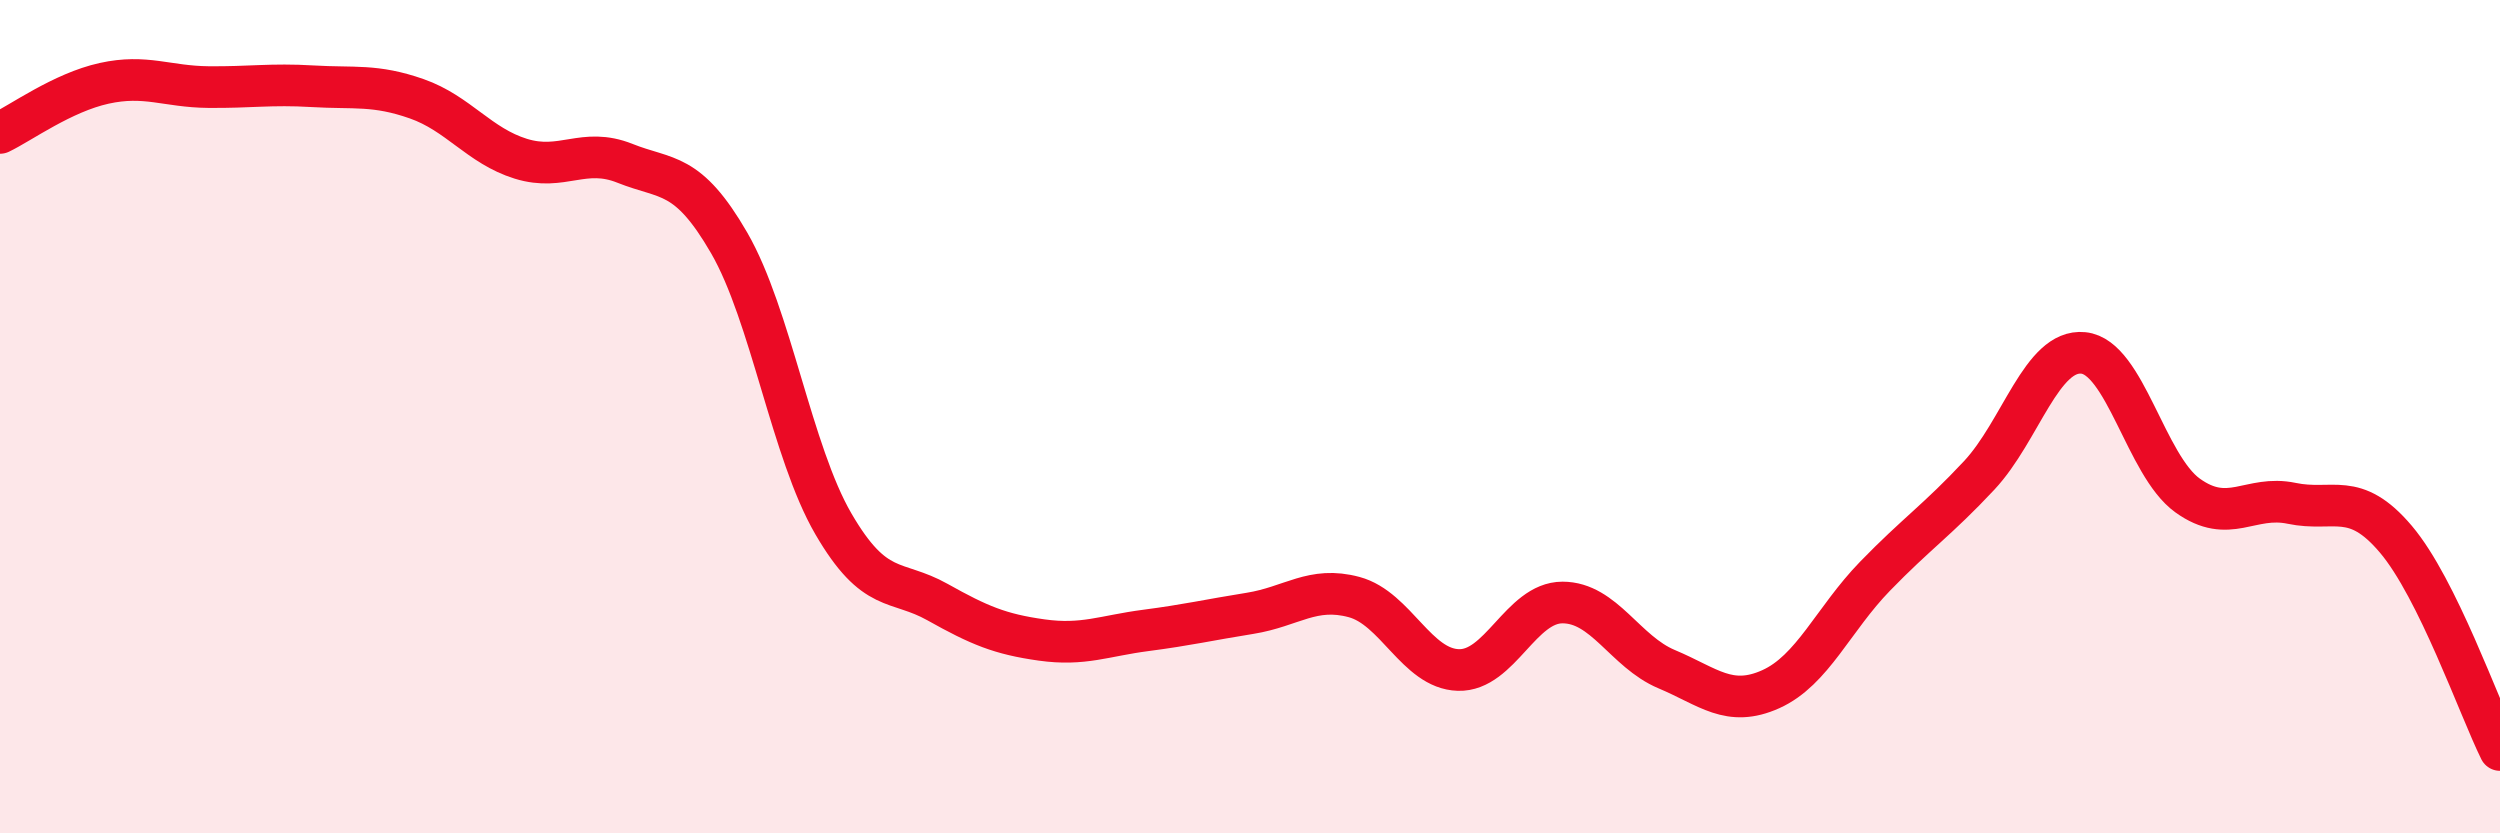 
    <svg width="60" height="20" viewBox="0 0 60 20" xmlns="http://www.w3.org/2000/svg">
      <path
        d="M 0,3.19 C 0.5,2.95 1.5,2.22 2.5,2 C 3.5,1.78 4,2.08 5,2.09 C 6,2.1 6.5,2.01 7.5,2.07 C 8.5,2.13 9,2.02 10,2.37 C 11,2.72 11.5,3.5 12.5,3.81 C 13.5,4.12 14,3.52 15,3.92 C 16,4.32 16.5,4.1 17.5,5.83 C 18.5,7.56 19,10.85 20,12.57 C 21,14.29 21.5,13.89 22.5,14.45 C 23.5,15.01 24,15.22 25,15.36 C 26,15.5 26.5,15.26 27.5,15.13 C 28.5,15 29,14.88 30,14.72 C 31,14.56 31.5,14.06 32.5,14.33 C 33.5,14.6 34,16.05 35,16.08 C 36,16.11 36.5,14.46 37.5,14.46 C 38.5,14.46 39,15.64 40,16.06 C 41,16.48 41.5,16.99 42.5,16.54 C 43.5,16.09 44,14.86 45,13.83 C 46,12.8 46.5,12.48 47.5,11.41 C 48.5,10.34 49,8.37 50,8.47 C 51,8.57 51.5,11.17 52.5,11.89 C 53.5,12.61 54,11.87 55,12.08 C 56,12.29 56.5,11.76 57.5,12.94 C 58.5,14.12 59.5,16.99 60,18L60 20L0 20Z"
        fill="#EB0A25"
        opacity="0.1"
        stroke-linecap="round"
        stroke-linejoin="round"
      />
      <path
        d="M 0,3.19 C 0.5,2.95 1.5,2.22 2.5,2 C 3.5,1.78 4,2.08 5,2.09 C 6,2.1 6.5,2.01 7.5,2.07 C 8.5,2.13 9,2.02 10,2.37 C 11,2.72 11.5,3.5 12.5,3.81 C 13.5,4.12 14,3.52 15,3.92 C 16,4.32 16.5,4.1 17.5,5.83 C 18.5,7.56 19,10.85 20,12.57 C 21,14.29 21.5,13.89 22.5,14.45 C 23.5,15.01 24,15.22 25,15.36 C 26,15.5 26.5,15.26 27.5,15.13 C 28.5,15 29,14.88 30,14.72 C 31,14.56 31.5,14.06 32.5,14.33 C 33.5,14.6 34,16.05 35,16.08 C 36,16.11 36.5,14.46 37.5,14.46 C 38.5,14.46 39,15.64 40,16.06 C 41,16.48 41.5,16.99 42.5,16.54 C 43.5,16.09 44,14.86 45,13.83 C 46,12.8 46.5,12.48 47.5,11.41 C 48.5,10.34 49,8.37 50,8.47 C 51,8.57 51.5,11.17 52.5,11.89 C 53.5,12.61 54,11.87 55,12.08 C 56,12.29 56.5,11.76 57.5,12.94 C 58.5,14.12 59.5,16.99 60,18"
        stroke="#EB0A25"
        stroke-width="1"
        fill="none"
        stroke-linecap="round"
        stroke-linejoin="round"
      />
    </svg>
  